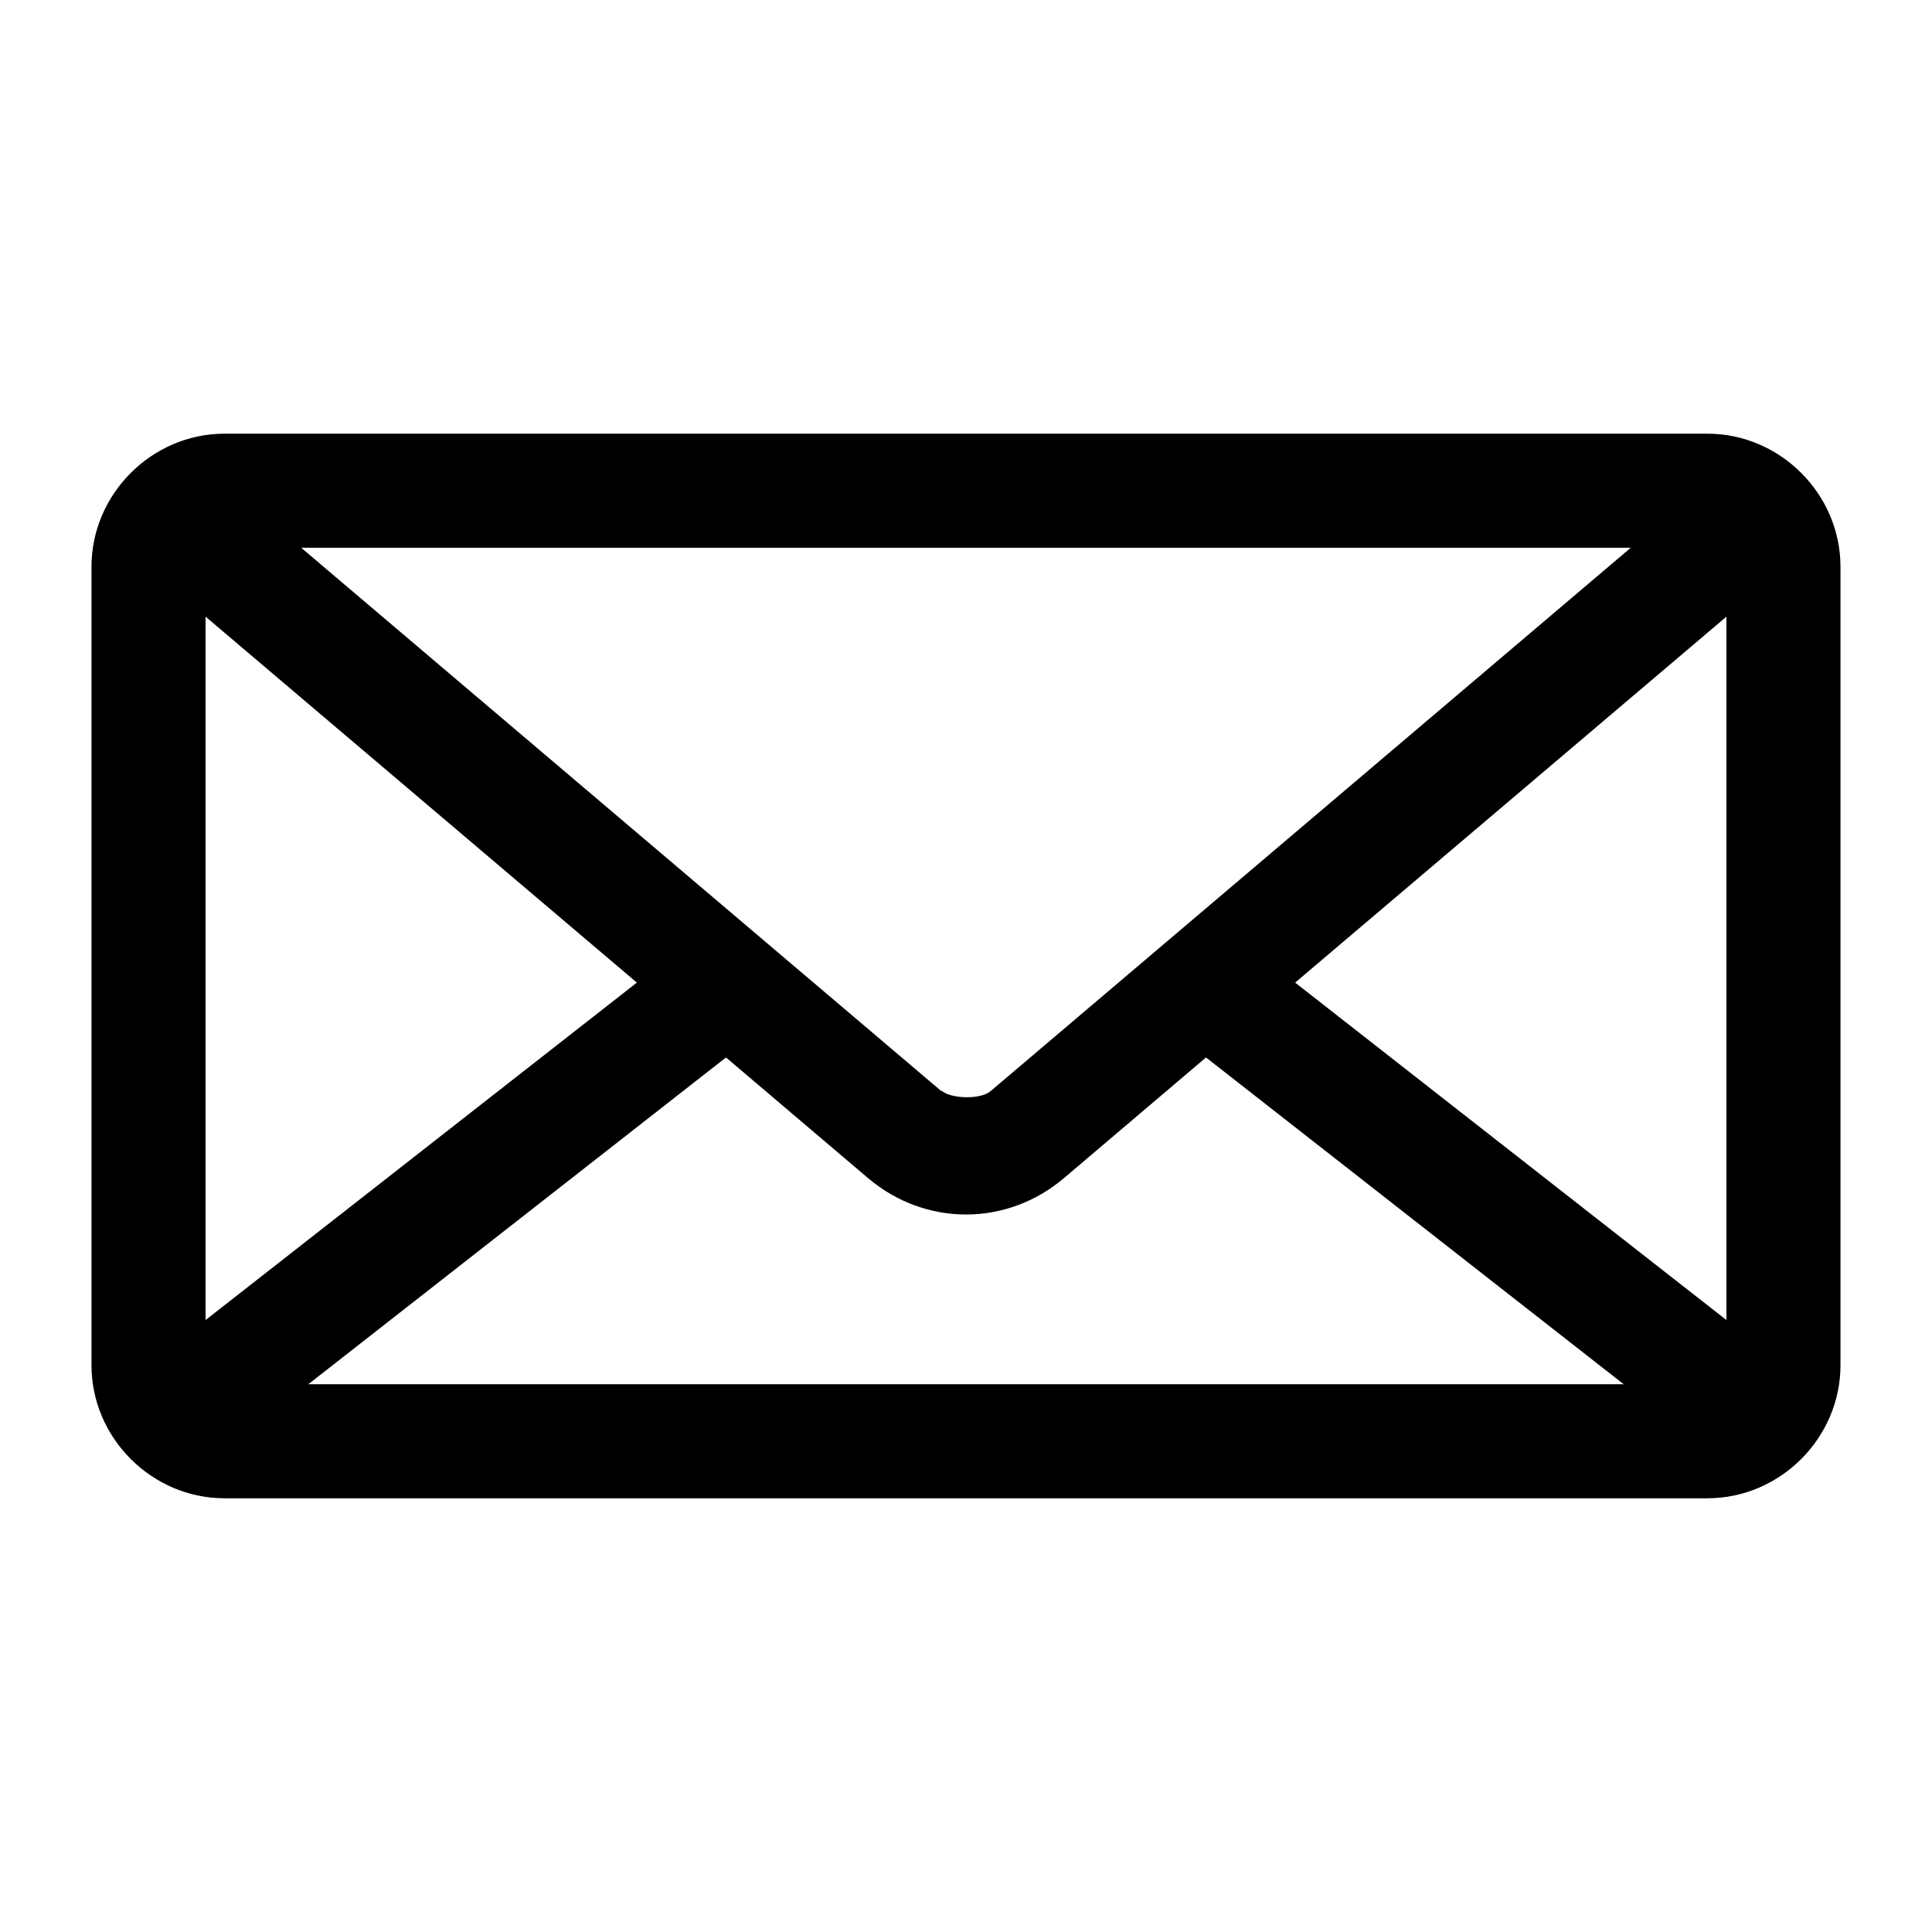 <?xml version="1.0" encoding="UTF-8"?>
<!-- Uploaded to: SVG Repo, www.svgrepo.com, Generator: SVG Repo Mixer Tools -->
<svg fill="#000000" width="800px" height="800px" version="1.1" viewBox="144 144 512 512" xmlns="http://www.w3.org/2000/svg">
 <path d="m203.51 258.93c-19.277 0-35.266 15.992-35.266 35.266v211.6c0 19.277 15.992 35.266 35.266 35.266h392.97c19.277 0 35.266-15.992 35.266-35.266v-211.6c0-19.277-15.992-35.266-35.266-35.266zm20.309 30.23h352.35l-169.72 144.06c-2.57 2.18-10.336 2.023-12.91-0.156v0.156l-169.72-144.06zm-25.344 18.258 114.3 96.984-114.3 89.426zm403.05 0v186.41l-114.3-89.426zm-265.13 116.82 37.629 31.961c15.188 12.879 36.77 12.879 51.953 0l37.629-31.961 110.68 86.594h-348.57l110.68-86.594z"/>
</svg>